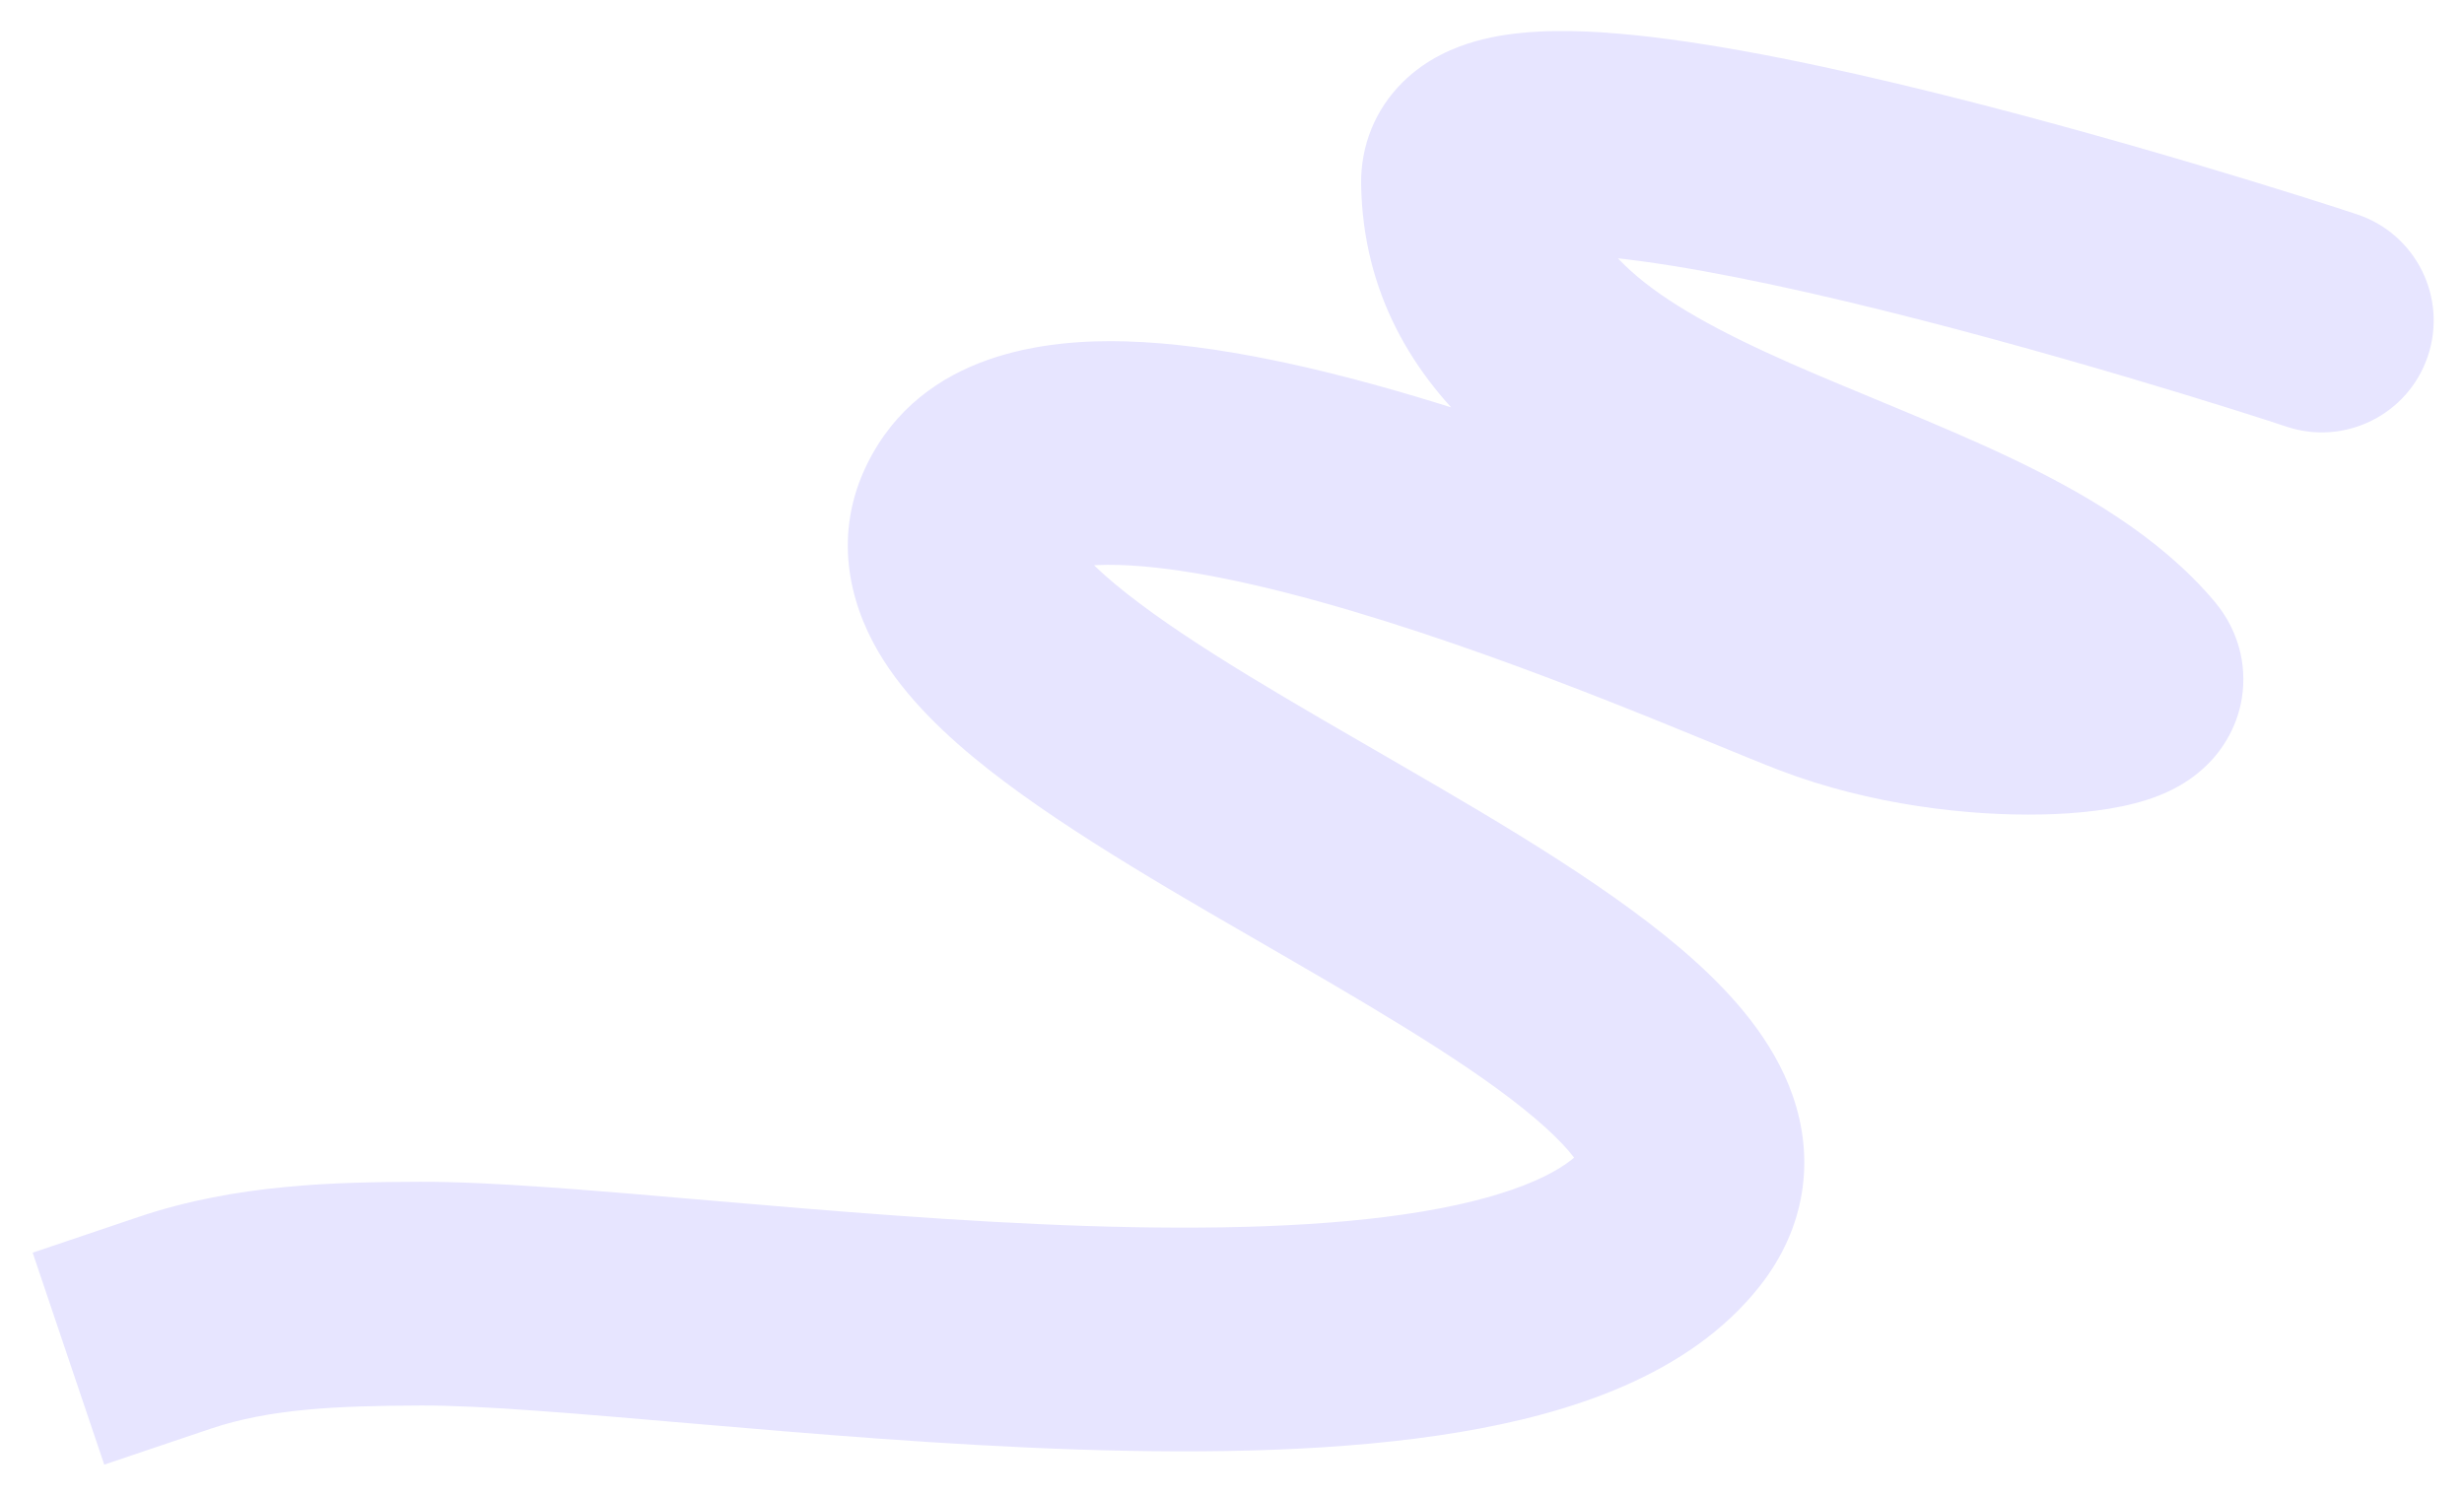 <?xml version="1.0" encoding="UTF-8"?> <svg xmlns="http://www.w3.org/2000/svg" width="826" height="502" viewBox="0 0 826 502" fill="none"> <g filter="url(#filter0_f_1621_81)"> <path d="M790.3 71.917C809.928 78.526 820.481 99.796 813.872 119.423C807.263 139.051 785.994 149.605 766.366 142.996L790.3 71.917ZM493.783 61.227L456.288 61.845L493.783 61.227ZM713.73 225.87L742.441 201.746L713.73 225.87ZM610.038 223.245L596.641 258.27L596.641 258.27L610.038 223.245ZM324.361 172.073L357.959 188.729L357.959 188.729L324.361 172.073ZM560.537 407.885L590.024 431.054L560.537 407.885ZM140.994 433.701L140.855 396.202L140.994 433.701ZM70.473 479.032L34.944 491.028L10.95 419.97L46.48 407.973L70.473 479.032ZM141.132 471.201C112.999 471.305 90.571 472.246 70.473 479.032L46.48 407.973C79.469 396.834 113.225 396.304 140.855 396.202L141.132 471.201ZM766.366 142.996C755.372 139.294 685.217 116.814 618.39 100.942C584.614 92.92 553.753 87.094 532.241 85.705C527.03 85.368 522.865 85.329 519.684 85.491C516.349 85.662 515.015 86.011 515.071 85.995C515.17 85.966 516.022 85.722 517.332 85.044C518.649 84.362 520.756 83.071 523.007 80.839C528.384 75.506 531.399 67.984 531.278 60.61L456.288 61.845C456.073 48.821 461.048 36.657 470.193 27.587C478.267 19.58 487.719 15.793 494.612 13.839C508.111 10.012 523.624 9.992 537.076 10.861C565.213 12.678 601.174 19.766 635.721 27.972C705.54 44.554 778.032 67.787 790.3 71.917L766.366 142.996ZM531.278 60.61C531.464 71.943 535.869 81.007 546.57 90.703C558.436 101.455 576.243 111.184 599.737 121.589C620.116 130.615 650.783 142.487 673.393 153.219C697.403 164.615 723.823 179.589 742.441 201.746L685.019 249.994C677.241 240.736 663.167 231.385 641.233 220.974C617.901 209.899 597.175 202.482 569.364 190.164C544.667 179.226 517.484 165.556 496.212 146.282C473.774 125.952 456.89 98.364 456.288 61.845L531.278 60.61ZM742.441 201.746C746.758 206.885 751.961 215.667 752.03 227.516C752.102 239.608 746.8 248.732 741.947 254.249C733.861 263.44 723.489 266.943 719.573 268.191C709.184 271.504 696.522 272.792 684.663 273.052C660.154 273.587 627.08 269.913 596.641 258.27L623.434 188.22C642.958 195.687 666.029 198.441 683.024 198.07C687.109 197.98 690.492 197.716 693.076 197.383C695.832 197.027 696.94 196.688 696.789 196.736C696.699 196.765 695.654 197.093 694.073 197.931C692.734 198.641 689.209 200.649 685.637 204.709C681.763 209.112 676.968 217.071 677.032 227.957C677.094 238.6 681.776 246.134 685.019 249.994L742.441 201.746ZM596.641 258.27C574.323 249.734 514.218 222.956 453.296 204.852C422.855 195.807 395.509 190.01 375.296 189.419C351.451 188.723 354.752 195.198 357.959 188.729L290.763 155.417C309.261 118.103 351.021 113.678 377.486 114.451C407.584 115.331 442.4 123.373 474.659 132.959C539.135 152.119 606.577 181.772 623.434 188.22L596.641 258.27ZM357.959 188.729C360.757 183.084 357.984 178.59 359.148 180.578C361.11 183.927 366.472 190.126 377.762 199.016C400.124 216.626 433.183 235.394 469.714 256.551C504.099 276.465 542.481 298.995 568.167 322.174C580.852 333.621 594.374 348.604 600.891 367.117C608.511 388.763 605.244 411.684 590.024 431.054L531.05 384.717C531.31 384.387 530.386 385.496 529.998 387.882C529.611 390.256 530.087 391.851 530.147 392.022C530.151 392.035 530.025 391.675 529.598 390.931C529.171 390.185 528.5 389.154 527.485 387.841C525.41 385.154 522.313 381.818 517.921 377.854C499.246 361.002 468.391 342.454 432.127 321.452C398.01 301.694 359.008 279.71 331.362 257.94C317.648 247.141 303.518 233.993 294.436 218.49C284.556 201.625 279.183 178.774 290.763 155.417L357.959 188.729ZM590.024 431.054C566.271 461.285 525.971 473.987 489.211 480.143C450.495 486.626 405.372 487.415 361.315 485.958C316.988 484.492 271.869 480.667 232.979 477.318C193.084 473.882 161.433 471.126 141.132 471.201L140.855 396.202C165.406 396.111 201.34 399.315 239.415 402.594C278.495 405.96 321.73 409.607 363.794 410.999C406.126 412.399 445.428 411.43 476.824 406.173C510.174 400.588 525.671 391.564 531.05 384.717L590.024 431.054Z" fill="#E7E5FF"></path> </g> <defs> <filter id="filter0_f_1621_81" x="0.95" y="0.395" width="824.893" height="500.633" filterUnits="userSpaceOnUse" color-interpolation-filters="sRGB"> <feFlood flood-opacity="0" result="BackgroundImageFix"></feFlood> <feBlend mode="normal" in="SourceGraphic" in2="BackgroundImageFix" result="shape"></feBlend> <feGaussianBlur stdDeviation="5" result="effect1_foregroundBlur_1621_81"></feGaussianBlur> </filter> </defs> </svg> 